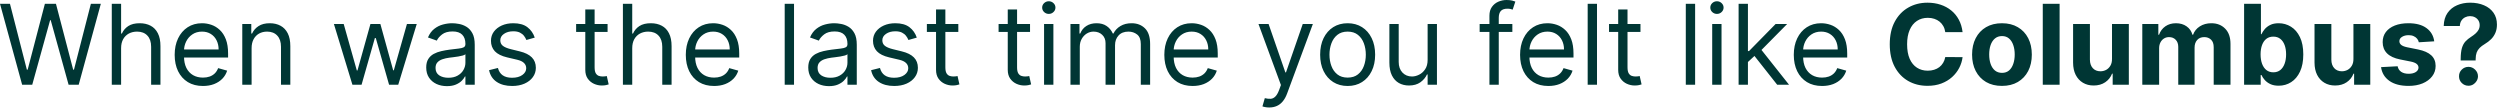 <svg width="719" height="31" viewBox="0 0 719 31" fill="none" xmlns="http://www.w3.org/2000/svg">
<path d="M6.364 24.364L2.08616e-06 1.091H2.864L7.727 20.046H7.955L12.909 1.091H16.091L21.046 20.046H21.273L26.136 1.091H29L22.636 24.364H19.727L14.591 5.818H14.409L9.273 24.364H6.364ZM34.83 13.864V24.364H32.148V1.091H34.83V9.636H35.057C35.466 8.735 36.08 8.019 36.898 7.489C37.724 6.951 38.822 6.682 40.193 6.682C41.383 6.682 42.424 6.92 43.318 7.398C44.212 7.867 44.905 8.591 45.398 9.568C45.898 10.538 46.148 11.773 46.148 13.273V24.364H43.466V13.454C43.466 12.068 43.106 10.996 42.386 10.239C41.674 9.473 40.686 9.091 39.42 9.091C38.542 9.091 37.754 9.277 37.057 9.648C36.367 10.019 35.822 10.561 35.42 11.273C35.026 11.985 34.83 12.848 34.83 13.864ZM58.372 24.727C56.69 24.727 55.24 24.356 54.02 23.614C52.808 22.864 51.872 21.818 51.213 20.477C50.562 19.129 50.236 17.561 50.236 15.773C50.236 13.985 50.562 12.409 51.213 11.046C51.872 9.674 52.789 8.606 53.963 7.841C55.145 7.068 56.524 6.682 58.099 6.682C59.008 6.682 59.906 6.833 60.793 7.136C61.679 7.439 62.486 7.932 63.213 8.614C63.94 9.288 64.52 10.182 64.952 11.296C65.383 12.409 65.599 13.78 65.599 15.409V16.546H52.145V14.227H62.872C62.872 13.242 62.675 12.364 62.281 11.591C61.895 10.818 61.342 10.208 60.622 9.761C59.91 9.314 59.069 9.091 58.099 9.091C57.031 9.091 56.107 9.356 55.327 9.886C54.554 10.409 53.959 11.091 53.543 11.932C53.126 12.773 52.918 13.674 52.918 14.636V16.182C52.918 17.5 53.145 18.617 53.599 19.534C54.062 20.443 54.702 21.136 55.52 21.614C56.338 22.083 57.289 22.318 58.372 22.318C59.077 22.318 59.713 22.22 60.281 22.023C60.857 21.818 61.353 21.515 61.77 21.114C62.187 20.704 62.508 20.197 62.736 19.591L65.327 20.318C65.054 21.197 64.596 21.97 63.952 22.636C63.308 23.296 62.512 23.811 61.565 24.182C60.618 24.546 59.554 24.727 58.372 24.727ZM72.361 13.864V24.364H69.679V6.909H72.27V9.636H72.497C72.906 8.75 73.528 8.038 74.361 7.5C75.194 6.955 76.27 6.682 77.588 6.682C78.77 6.682 79.804 6.924 80.69 7.409C81.577 7.886 82.266 8.614 82.758 9.591C83.251 10.561 83.497 11.788 83.497 13.273V24.364H80.815V13.454C80.815 12.083 80.459 11.015 79.747 10.25C79.035 9.477 78.058 9.091 76.815 9.091C75.959 9.091 75.194 9.277 74.52 9.648C73.853 10.019 73.327 10.561 72.94 11.273C72.554 11.985 72.361 12.848 72.361 13.864ZM101.352 24.364L96.034 6.909H98.852L102.625 20.273H102.807L106.534 6.909H109.398L113.08 20.227H113.261L117.034 6.909H119.852L114.534 24.364H111.898L108.08 10.954H107.807L103.989 24.364H101.352ZM128.534 24.773C127.428 24.773 126.424 24.564 125.523 24.148C124.621 23.724 123.905 23.114 123.375 22.318C122.845 21.515 122.58 20.546 122.58 19.409C122.58 18.409 122.777 17.599 123.17 16.977C123.564 16.349 124.091 15.856 124.75 15.5C125.409 15.144 126.136 14.879 126.932 14.704C127.735 14.523 128.542 14.379 129.352 14.273C130.413 14.136 131.273 14.034 131.932 13.966C132.598 13.89 133.083 13.765 133.386 13.591C133.697 13.417 133.852 13.114 133.852 12.682V12.591C133.852 11.47 133.545 10.598 132.932 9.977C132.326 9.356 131.405 9.045 130.17 9.045C128.89 9.045 127.886 9.326 127.159 9.886C126.432 10.447 125.92 11.045 125.625 11.682L123.08 10.773C123.534 9.712 124.14 8.886 124.898 8.295C125.663 7.697 126.496 7.28 127.398 7.045C128.307 6.803 129.201 6.682 130.08 6.682C130.64 6.682 131.284 6.75 132.011 6.886C132.746 7.015 133.455 7.284 134.136 7.693C134.826 8.102 135.398 8.72 135.852 9.545C136.307 10.371 136.534 11.477 136.534 12.864V24.364H133.852V22H133.716C133.534 22.379 133.231 22.784 132.807 23.216C132.383 23.648 131.818 24.015 131.114 24.318C130.409 24.621 129.549 24.773 128.534 24.773ZM128.943 22.364C130.004 22.364 130.898 22.155 131.625 21.739C132.36 21.322 132.913 20.784 133.284 20.125C133.663 19.466 133.852 18.773 133.852 18.046V15.591C133.739 15.727 133.489 15.852 133.102 15.966C132.723 16.072 132.284 16.167 131.784 16.25C131.292 16.326 130.811 16.394 130.341 16.454C129.879 16.508 129.504 16.553 129.216 16.591C128.519 16.682 127.867 16.829 127.261 17.034C126.663 17.231 126.178 17.53 125.807 17.932C125.443 18.326 125.261 18.864 125.261 19.546C125.261 20.477 125.606 21.182 126.295 21.659C126.992 22.129 127.875 22.364 128.943 22.364ZM153.793 10.818L151.384 11.5C151.232 11.098 151.009 10.708 150.713 10.329C150.425 9.943 150.031 9.625 149.531 9.375C149.031 9.125 148.391 9 147.611 9C146.543 9 145.652 9.246 144.94 9.739C144.236 10.223 143.884 10.841 143.884 11.591C143.884 12.258 144.126 12.784 144.611 13.171C145.096 13.557 145.853 13.879 146.884 14.136L149.474 14.773C151.035 15.152 152.198 15.731 152.963 16.511C153.728 17.284 154.111 18.28 154.111 19.5C154.111 20.5 153.823 21.394 153.247 22.182C152.679 22.97 151.884 23.591 150.861 24.046C149.838 24.5 148.649 24.727 147.293 24.727C145.512 24.727 144.039 24.341 142.872 23.568C141.705 22.796 140.967 21.667 140.656 20.182L143.202 19.546C143.444 20.485 143.902 21.189 144.577 21.659C145.259 22.129 146.149 22.364 147.247 22.364C148.497 22.364 149.49 22.099 150.224 21.568C150.967 21.03 151.338 20.386 151.338 19.636C151.338 19.03 151.126 18.523 150.702 18.114C150.277 17.697 149.626 17.386 148.747 17.182L145.838 16.5C144.24 16.121 143.065 15.534 142.315 14.739C141.573 13.936 141.202 12.932 141.202 11.727C141.202 10.742 141.478 9.871 142.031 9.114C142.592 8.356 143.353 7.761 144.315 7.33C145.285 6.898 146.384 6.682 147.611 6.682C149.338 6.682 150.694 7.061 151.679 7.818C152.671 8.576 153.376 9.576 153.793 10.818ZM174.739 6.909V9.182H165.693V6.909H174.739ZM168.33 2.727H171.011V19.364C171.011 20.121 171.121 20.689 171.341 21.068C171.568 21.439 171.856 21.689 172.205 21.818C172.561 21.939 172.936 22 173.33 22C173.625 22 173.867 21.985 174.057 21.954C174.246 21.917 174.398 21.886 174.511 21.864L175.057 24.273C174.875 24.341 174.621 24.409 174.295 24.477C173.97 24.553 173.557 24.591 173.057 24.591C172.299 24.591 171.557 24.428 170.83 24.102C170.11 23.776 169.511 23.28 169.034 22.614C168.564 21.947 168.33 21.106 168.33 20.091V2.727ZM181.83 13.864V24.364H179.148V1.091H181.83V9.636H182.057C182.466 8.735 183.08 8.019 183.898 7.489C184.723 6.951 185.822 6.682 187.193 6.682C188.383 6.682 189.424 6.92 190.318 7.398C191.212 7.867 191.905 8.591 192.398 9.568C192.898 10.538 193.148 11.773 193.148 13.273V24.364H190.466V13.454C190.466 12.068 190.106 10.996 189.386 10.239C188.674 9.473 187.686 9.091 186.42 9.091C185.542 9.091 184.754 9.277 184.057 9.648C183.367 10.019 182.822 10.561 182.42 11.273C182.027 11.985 181.83 12.848 181.83 13.864ZM205.372 24.727C203.69 24.727 202.24 24.356 201.02 23.614C199.808 22.864 198.872 21.818 198.213 20.477C197.562 19.129 197.236 17.561 197.236 15.773C197.236 13.985 197.562 12.409 198.213 11.046C198.872 9.674 199.789 8.606 200.963 7.841C202.145 7.068 203.524 6.682 205.099 6.682C206.009 6.682 206.906 6.833 207.793 7.136C208.679 7.439 209.486 7.932 210.213 8.614C210.94 9.288 211.52 10.182 211.952 11.296C212.384 12.409 212.599 13.78 212.599 15.409V16.546H199.145V14.227H209.872C209.872 13.242 209.675 12.364 209.281 11.591C208.895 10.818 208.342 10.208 207.622 9.761C206.91 9.314 206.069 9.091 205.099 9.091C204.031 9.091 203.107 9.356 202.327 9.886C201.554 10.409 200.959 11.091 200.543 11.932C200.126 12.773 199.918 13.674 199.918 14.636V16.182C199.918 17.5 200.145 18.617 200.599 19.534C201.062 20.443 201.702 21.136 202.52 21.614C203.338 22.083 204.289 22.318 205.372 22.318C206.077 22.318 206.713 22.22 207.281 22.023C207.857 21.818 208.353 21.515 208.77 21.114C209.187 20.704 209.509 20.197 209.736 19.591L212.327 20.318C212.054 21.197 211.596 21.97 210.952 22.636C210.308 23.296 209.512 23.811 208.565 24.182C207.618 24.546 206.554 24.727 205.372 24.727ZM228.361 1.091V24.364H225.679V1.091H228.361ZM238.409 24.773C237.303 24.773 236.299 24.564 235.398 24.148C234.496 23.724 233.78 23.114 233.25 22.318C232.72 21.515 232.455 20.546 232.455 19.409C232.455 18.409 232.652 17.599 233.045 16.977C233.439 16.349 233.966 15.856 234.625 15.5C235.284 15.144 236.011 14.879 236.807 14.704C237.61 14.523 238.417 14.379 239.227 14.273C240.288 14.136 241.148 14.034 241.807 13.966C242.473 13.89 242.958 13.765 243.261 13.591C243.572 13.417 243.727 13.114 243.727 12.682V12.591C243.727 11.47 243.42 10.598 242.807 9.977C242.201 9.356 241.28 9.045 240.045 9.045C238.765 9.045 237.761 9.326 237.034 9.886C236.307 10.447 235.795 11.045 235.5 11.682L232.955 10.773C233.409 9.712 234.015 8.886 234.773 8.295C235.538 7.697 236.371 7.28 237.273 7.045C238.182 6.803 239.076 6.682 239.955 6.682C240.515 6.682 241.159 6.75 241.886 6.886C242.621 7.015 243.33 7.284 244.011 7.693C244.701 8.102 245.273 8.72 245.727 9.545C246.182 10.371 246.409 11.477 246.409 12.864V24.364H243.727V22H243.591C243.409 22.379 243.106 22.784 242.682 23.216C242.258 23.648 241.693 24.015 240.989 24.318C240.284 24.621 239.424 24.773 238.409 24.773ZM238.818 22.364C239.879 22.364 240.773 22.155 241.5 21.739C242.235 21.322 242.788 20.784 243.159 20.125C243.538 19.466 243.727 18.773 243.727 18.046V15.591C243.614 15.727 243.364 15.852 242.977 15.966C242.598 16.072 242.159 16.167 241.659 16.25C241.167 16.326 240.686 16.394 240.216 16.454C239.754 16.508 239.379 16.553 239.091 16.591C238.394 16.682 237.742 16.829 237.136 17.034C236.538 17.231 236.053 17.53 235.682 17.932C235.318 18.326 235.136 18.864 235.136 19.546C235.136 20.477 235.481 21.182 236.17 21.659C236.867 22.129 237.75 22.364 238.818 22.364ZM263.668 10.818L261.259 11.5C261.107 11.098 260.884 10.708 260.588 10.329C260.3 9.943 259.906 9.625 259.406 9.375C258.906 9.125 258.266 9 257.486 9C256.418 9 255.527 9.246 254.815 9.739C254.111 10.223 253.759 10.841 253.759 11.591C253.759 12.258 254.001 12.784 254.486 13.171C254.971 13.557 255.728 13.879 256.759 14.136L259.349 14.773C260.91 15.152 262.073 15.731 262.838 16.511C263.603 17.284 263.986 18.28 263.986 19.5C263.986 20.5 263.698 21.394 263.122 22.182C262.554 22.97 261.759 23.591 260.736 24.046C259.713 24.5 258.524 24.727 257.168 24.727C255.387 24.727 253.914 24.341 252.747 23.568C251.58 22.796 250.842 21.667 250.531 20.182L253.077 19.546C253.319 20.485 253.777 21.189 254.452 21.659C255.134 22.129 256.024 22.364 257.122 22.364C258.372 22.364 259.365 22.099 260.099 21.568C260.842 21.03 261.213 20.386 261.213 19.636C261.213 19.03 261.001 18.523 260.577 18.114C260.152 17.697 259.501 17.386 258.622 17.182L255.713 16.5C254.115 16.121 252.94 15.534 252.19 14.739C251.448 13.936 251.077 12.932 251.077 11.727C251.077 10.742 251.353 9.871 251.906 9.114C252.467 8.356 253.228 7.761 254.19 7.33C255.16 6.898 256.259 6.682 257.486 6.682C259.213 6.682 260.569 7.061 261.554 7.818C262.546 8.576 263.251 9.576 263.668 10.818ZM275.614 6.909V9.182H266.568V6.909H275.614ZM269.205 2.727H271.886V19.364C271.886 20.121 271.996 20.689 272.216 21.068C272.443 21.439 272.731 21.689 273.08 21.818C273.436 21.939 273.811 22 274.205 22C274.5 22 274.742 21.985 274.932 21.954C275.121 21.917 275.273 21.886 275.386 21.864L275.932 24.273C275.75 24.341 275.496 24.409 275.17 24.477C274.845 24.553 274.432 24.591 273.932 24.591C273.174 24.591 272.432 24.428 271.705 24.102C270.985 23.776 270.386 23.28 269.909 22.614C269.439 21.947 269.205 21.106 269.205 20.091V2.727ZM296.239 6.909V9.182H287.193V6.909H296.239ZM289.83 2.727H292.511V19.364C292.511 20.121 292.621 20.689 292.841 21.068C293.068 21.439 293.356 21.689 293.705 21.818C294.061 21.939 294.436 22 294.83 22C295.125 22 295.367 21.985 295.557 21.954C295.746 21.917 295.898 21.886 296.011 21.864L296.557 24.273C296.375 24.341 296.121 24.409 295.795 24.477C295.47 24.553 295.057 24.591 294.557 24.591C293.799 24.591 293.057 24.428 292.33 24.102C291.61 23.776 291.011 23.28 290.534 22.614C290.064 21.947 289.83 21.106 289.83 20.091V2.727ZM300.273 24.364V6.909H302.955V24.364H300.273ZM301.636 4C301.114 4 300.663 3.822 300.284 3.466C299.913 3.11 299.727 2.682 299.727 2.182C299.727 1.682 299.913 1.254 300.284 0.898C300.663 0.542 301.114 0.364 301.636 0.364C302.159 0.364 302.606 0.542 302.977 0.898C303.356 1.254 303.545 1.682 303.545 2.182C303.545 2.682 303.356 3.11 302.977 3.466C302.606 3.822 302.159 4 301.636 4ZM307.866 24.364V6.909H310.457V9.636H310.685C311.048 8.705 311.635 7.981 312.446 7.466C313.257 6.943 314.23 6.682 315.366 6.682C316.518 6.682 317.476 6.943 318.241 7.466C319.014 7.981 319.616 8.705 320.048 9.636H320.23C320.677 8.735 321.348 8.019 322.241 7.489C323.135 6.951 324.207 6.682 325.457 6.682C327.018 6.682 328.295 7.17 329.287 8.148C330.279 9.117 330.776 10.629 330.776 12.682V24.364H328.094V12.682C328.094 11.394 327.741 10.473 327.037 9.92C326.332 9.367 325.503 9.091 324.548 9.091C323.321 9.091 322.37 9.462 321.696 10.204C321.022 10.939 320.685 11.871 320.685 13V24.364H317.957V12.409C317.957 11.417 317.635 10.617 316.991 10.011C316.348 9.398 315.518 9.091 314.503 9.091C313.806 9.091 313.154 9.277 312.548 9.648C311.95 10.019 311.465 10.534 311.094 11.193C310.73 11.845 310.548 12.598 310.548 13.454V24.364H307.866ZM342.997 24.727C341.315 24.727 339.865 24.356 338.645 23.614C337.433 22.864 336.497 21.818 335.838 20.477C335.187 19.129 334.861 17.561 334.861 15.773C334.861 13.985 335.187 12.409 335.838 11.046C336.497 9.674 337.414 8.606 338.588 7.841C339.77 7.068 341.149 6.682 342.724 6.682C343.634 6.682 344.531 6.833 345.418 7.136C346.304 7.439 347.111 7.932 347.838 8.614C348.565 9.288 349.145 10.182 349.577 11.296C350.009 12.409 350.224 13.78 350.224 15.409V16.546H336.77V14.227H347.497C347.497 13.242 347.3 12.364 346.906 11.591C346.52 10.818 345.967 10.208 345.247 9.761C344.535 9.314 343.694 9.091 342.724 9.091C341.656 9.091 340.732 9.356 339.952 9.886C339.179 10.409 338.584 11.091 338.168 11.932C337.751 12.773 337.543 13.674 337.543 14.636V16.182C337.543 17.5 337.77 18.617 338.224 19.534C338.687 20.443 339.327 21.136 340.145 21.614C340.963 22.083 341.914 22.318 342.997 22.318C343.702 22.318 344.338 22.22 344.906 22.023C345.482 21.818 345.978 21.515 346.395 21.114C346.812 20.704 347.134 20.197 347.361 19.591L349.952 20.318C349.679 21.197 349.221 21.97 348.577 22.636C347.933 23.296 347.137 23.811 346.19 24.182C345.243 24.546 344.179 24.727 342.997 24.727ZM365.031 30.909C364.577 30.909 364.171 30.871 363.815 30.796C363.459 30.727 363.213 30.659 363.077 30.591L363.759 28.227C364.41 28.394 364.986 28.454 365.486 28.409C365.986 28.364 366.429 28.14 366.815 27.739C367.209 27.345 367.569 26.704 367.895 25.818L368.395 24.454L361.94 6.909H364.849L369.668 20.818H369.849L374.668 6.909H377.577L370.168 26.909C369.834 27.811 369.421 28.557 368.929 29.148C368.437 29.746 367.865 30.189 367.213 30.477C366.569 30.765 365.842 30.909 365.031 30.909ZM387.582 24.727C386.007 24.727 384.624 24.352 383.435 23.602C382.253 22.852 381.329 21.803 380.662 20.454C380.003 19.106 379.673 17.53 379.673 15.727C379.673 13.909 380.003 12.322 380.662 10.966C381.329 9.61 382.253 8.557 383.435 7.807C384.624 7.057 386.007 6.682 387.582 6.682C389.158 6.682 390.537 7.057 391.719 7.807C392.908 8.557 393.832 9.61 394.491 10.966C395.158 12.322 395.491 13.909 395.491 15.727C395.491 17.53 395.158 19.106 394.491 20.454C393.832 21.803 392.908 22.852 391.719 23.602C390.537 24.352 389.158 24.727 387.582 24.727ZM387.582 22.318C388.779 22.318 389.764 22.011 390.537 21.398C391.31 20.784 391.882 19.977 392.253 18.977C392.624 17.977 392.81 16.894 392.81 15.727C392.81 14.561 392.624 13.473 392.253 12.466C391.882 11.458 391.31 10.644 390.537 10.023C389.764 9.402 388.779 9.091 387.582 9.091C386.385 9.091 385.401 9.402 384.628 10.023C383.855 10.644 383.283 11.458 382.912 12.466C382.541 13.473 382.355 14.561 382.355 15.727C382.355 16.894 382.541 17.977 382.912 18.977C383.283 19.977 383.855 20.784 384.628 21.398C385.401 22.011 386.385 22.318 387.582 22.318ZM410.585 17.227V6.909H413.267V24.364H410.585V21.409H410.403C409.994 22.296 409.358 23.049 408.494 23.671C407.631 24.284 406.54 24.591 405.222 24.591C404.131 24.591 403.161 24.352 402.313 23.875C401.464 23.39 400.797 22.663 400.313 21.693C399.828 20.716 399.585 19.485 399.585 18V6.909H402.267V17.818C402.267 19.091 402.623 20.106 403.335 20.864C404.055 21.621 404.972 22 406.085 22C406.752 22 407.43 21.829 408.119 21.489C408.816 21.148 409.4 20.625 409.869 19.921C410.347 19.216 410.585 18.318 410.585 17.227ZM434.952 6.909V9.182H425.543V6.909H434.952ZM428.361 24.364V4.5C428.361 3.5 428.596 2.667 429.065 2C429.535 1.333 430.145 0.833 430.895 0.5C431.645 0.167 432.437 -5.72205e-06 433.27 -5.72205e-06C433.929 -5.72205e-06 434.467 0.053 434.884 0.159C435.3 0.265 435.611 0.364 435.815 0.455L435.043 2.773C434.906 2.727 434.717 2.67 434.474 2.602C434.24 2.534 433.929 2.5 433.543 2.5C432.656 2.5 432.016 2.723 431.622 3.17C431.236 3.617 431.043 4.273 431.043 5.136V24.364H428.361ZM445.31 24.727C443.628 24.727 442.177 24.356 440.957 23.614C439.745 22.864 438.81 21.818 438.151 20.477C437.499 19.129 437.173 17.561 437.173 15.773C437.173 13.985 437.499 12.409 438.151 11.046C438.81 9.674 439.726 8.606 440.901 7.841C442.082 7.068 443.461 6.682 445.037 6.682C445.946 6.682 446.844 6.833 447.73 7.136C448.616 7.439 449.423 7.932 450.151 8.614C450.878 9.288 451.457 10.182 451.889 11.296C452.321 12.409 452.537 13.78 452.537 15.409V16.546H439.082V14.227H449.81C449.81 13.242 449.613 12.364 449.219 11.591C448.832 10.818 448.279 10.208 447.56 9.761C446.848 9.314 446.007 9.091 445.037 9.091C443.969 9.091 443.045 9.356 442.264 9.886C441.491 10.409 440.897 11.091 440.48 11.932C440.063 12.773 439.855 13.674 439.855 14.636V16.182C439.855 17.5 440.082 18.617 440.537 19.534C440.999 20.443 441.639 21.136 442.457 21.614C443.276 22.083 444.226 22.318 445.31 22.318C446.014 22.318 446.651 22.22 447.219 22.023C447.795 21.818 448.291 21.515 448.707 21.114C449.124 20.704 449.446 20.197 449.673 19.591L452.264 20.318C451.991 21.197 451.533 21.97 450.889 22.636C450.245 23.296 449.45 23.811 448.503 24.182C447.556 24.546 446.491 24.727 445.31 24.727ZM459.298 1.091V24.364H456.616V1.091H459.298ZM471.801 6.909V9.182H462.756V6.909H471.801ZM465.392 2.727H468.074V19.364C468.074 20.121 468.184 20.689 468.403 21.068C468.631 21.439 468.919 21.689 469.267 21.818C469.623 21.939 469.998 22 470.392 22C470.688 22 470.93 21.985 471.119 21.954C471.309 21.917 471.46 21.886 471.574 21.864L472.119 24.273C471.938 24.341 471.684 24.409 471.358 24.477C471.032 24.553 470.619 24.591 470.119 24.591C469.362 24.591 468.619 24.428 467.892 24.102C467.172 23.776 466.574 23.28 466.097 22.614C465.627 21.947 465.392 21.106 465.392 20.091V2.727ZM487.517 1.091V24.364H484.835V1.091H487.517ZM492.429 24.364V6.909H495.111V24.364H492.429ZM493.793 4C493.27 4 492.819 3.822 492.44 3.466C492.069 3.11 491.884 2.682 491.884 2.182C491.884 1.682 492.069 1.254 492.44 0.898C492.819 0.542 493.27 0.364 493.793 0.364C494.315 0.364 494.762 0.542 495.134 0.898C495.512 1.254 495.702 1.682 495.702 2.182C495.702 2.682 495.512 3.11 495.134 3.466C494.762 3.822 494.315 4 493.793 4ZM502.523 18L502.477 14.682H503.023L510.659 6.909H513.977L505.841 15.136H505.614L502.523 18ZM500.023 24.364V1.091H502.705V24.364H500.023ZM511.114 24.364L504.295 15.727L506.205 13.864L514.523 24.364H511.114ZM524.028 24.727C522.347 24.727 520.896 24.356 519.676 23.614C518.464 22.864 517.528 21.818 516.869 20.477C516.218 19.129 515.892 17.561 515.892 15.773C515.892 13.985 516.218 12.409 516.869 11.046C517.528 9.674 518.445 8.606 519.619 7.841C520.801 7.068 522.18 6.682 523.756 6.682C524.665 6.682 525.563 6.833 526.449 7.136C527.335 7.439 528.142 7.932 528.869 8.614C529.597 9.288 530.176 10.182 530.608 11.296C531.04 12.409 531.256 13.78 531.256 15.409V16.546H517.801V14.227H528.528C528.528 13.242 528.331 12.364 527.938 11.591C527.551 10.818 526.998 10.208 526.278 9.761C525.566 9.314 524.725 9.091 523.756 9.091C522.688 9.091 521.763 9.356 520.983 9.886C520.21 10.409 519.616 11.091 519.199 11.932C518.782 12.773 518.574 13.674 518.574 14.636V16.182C518.574 17.5 518.801 18.617 519.256 19.534C519.718 20.443 520.358 21.136 521.176 21.614C521.994 22.083 522.945 22.318 524.028 22.318C524.733 22.318 525.369 22.22 525.938 22.023C526.513 21.818 527.009 21.515 527.426 21.114C527.843 20.704 528.165 20.197 528.392 19.591L530.983 20.318C530.71 21.197 530.252 21.97 529.608 22.636C528.964 23.296 528.169 23.811 527.222 24.182C526.275 24.546 525.21 24.727 524.028 24.727ZM564.438 9.239H559.46C559.369 8.595 559.184 8.023 558.903 7.523C558.623 7.015 558.263 6.583 557.824 6.227C557.384 5.871 556.877 5.598 556.301 5.409C555.733 5.22 555.116 5.125 554.449 5.125C553.244 5.125 552.195 5.424 551.301 6.023C550.407 6.614 549.714 7.477 549.222 8.614C548.729 9.742 548.483 11.114 548.483 12.727C548.483 14.386 548.729 15.78 549.222 16.909C549.722 18.038 550.419 18.89 551.313 19.466C552.206 20.042 553.241 20.329 554.415 20.329C555.074 20.329 555.684 20.242 556.244 20.068C556.813 19.894 557.316 19.64 557.756 19.307C558.195 18.966 558.559 18.553 558.847 18.068C559.142 17.583 559.347 17.03 559.46 16.409L564.438 16.432C564.309 17.5 563.987 18.53 563.472 19.523C562.964 20.508 562.278 21.39 561.415 22.171C560.559 22.943 559.536 23.557 558.347 24.011C557.165 24.458 555.828 24.682 554.335 24.682C552.259 24.682 550.403 24.212 548.767 23.273C547.138 22.333 545.85 20.974 544.903 19.193C543.964 17.413 543.494 15.258 543.494 12.727C543.494 10.189 543.972 8.03 544.926 6.25C545.881 4.47 547.176 3.114 548.813 2.182C550.449 1.242 552.29 0.773 554.335 0.773C555.684 0.773 556.934 0.962 558.085 1.341C559.244 1.72 560.271 2.273 561.165 3C562.059 3.72 562.786 4.602 563.347 5.648C563.915 6.693 564.278 7.89 564.438 9.239ZM575.761 24.704C573.996 24.704 572.47 24.329 571.182 23.579C569.902 22.822 568.913 21.769 568.216 20.421C567.519 19.064 567.17 17.492 567.17 15.704C567.17 13.902 567.519 12.326 568.216 10.977C568.913 9.621 569.902 8.568 571.182 7.818C572.47 7.061 573.996 6.682 575.761 6.682C577.527 6.682 579.049 7.061 580.33 7.818C581.617 8.568 582.61 9.621 583.307 10.977C584.004 12.326 584.352 13.902 584.352 15.704C584.352 17.492 584.004 19.064 583.307 20.421C582.61 21.769 581.617 22.822 580.33 23.579C579.049 24.329 577.527 24.704 575.761 24.704ZM575.784 20.954C576.587 20.954 577.258 20.727 577.795 20.273C578.333 19.811 578.739 19.182 579.011 18.386C579.292 17.591 579.432 16.686 579.432 15.671C579.432 14.655 579.292 13.75 579.011 12.954C578.739 12.159 578.333 11.53 577.795 11.068C577.258 10.606 576.587 10.375 575.784 10.375C574.973 10.375 574.292 10.606 573.739 11.068C573.193 11.53 572.78 12.159 572.5 12.954C572.227 13.75 572.091 14.655 572.091 15.671C572.091 16.686 572.227 17.591 572.5 18.386C572.78 19.182 573.193 19.811 573.739 20.273C574.292 20.727 574.973 20.954 575.784 20.954ZM592.341 1.091V24.364H587.5V1.091H592.341ZM607.412 16.932V6.909H612.253V24.364H607.605V21.193H607.423C607.029 22.216 606.374 23.038 605.457 23.659C604.548 24.28 603.438 24.591 602.128 24.591C600.961 24.591 599.935 24.326 599.048 23.796C598.162 23.265 597.469 22.511 596.969 21.534C596.476 20.557 596.226 19.386 596.219 18.023V6.909H601.06V17.159C601.067 18.189 601.344 19.004 601.889 19.602C602.435 20.201 603.166 20.5 604.082 20.5C604.666 20.5 605.211 20.367 605.719 20.102C606.226 19.829 606.635 19.428 606.946 18.898C607.264 18.367 607.42 17.712 607.412 16.932ZM616.125 24.364V6.909H620.739V9.989H620.943C621.307 8.966 621.913 8.159 622.761 7.568C623.61 6.977 624.625 6.682 625.807 6.682C627.004 6.682 628.023 6.981 628.864 7.58C629.705 8.17 630.265 8.973 630.545 9.989H630.727C631.083 8.989 631.727 8.189 632.659 7.591C633.598 6.985 634.708 6.682 635.989 6.682C637.617 6.682 638.939 7.201 639.955 8.239C640.977 9.269 641.489 10.731 641.489 12.625V24.364H636.659V13.579C636.659 12.61 636.402 11.883 635.886 11.398C635.371 10.913 634.727 10.671 633.955 10.671C633.076 10.671 632.39 10.951 631.898 11.511C631.405 12.064 631.159 12.795 631.159 13.704V24.364H626.466V13.477C626.466 12.621 626.22 11.939 625.727 11.432C625.242 10.924 624.602 10.671 623.807 10.671C623.269 10.671 622.784 10.807 622.352 11.079C621.928 11.345 621.591 11.72 621.341 12.204C621.091 12.682 620.966 13.242 620.966 13.886V24.364H616.125ZM645.403 24.364V1.091H650.244V9.841H650.392C650.604 9.371 650.911 8.894 651.313 8.409C651.722 7.917 652.252 7.508 652.903 7.182C653.563 6.848 654.381 6.682 655.358 6.682C656.631 6.682 657.805 7.015 658.881 7.682C659.956 8.341 660.816 9.337 661.46 10.671C662.104 11.996 662.426 13.659 662.426 15.659C662.426 17.606 662.112 19.25 661.483 20.591C660.862 21.924 660.013 22.936 658.938 23.625C657.869 24.307 656.672 24.648 655.347 24.648C654.407 24.648 653.608 24.492 652.949 24.182C652.297 23.871 651.763 23.481 651.347 23.011C650.93 22.534 650.612 22.053 650.392 21.568H650.176V24.364H645.403ZM650.142 15.636C650.142 16.674 650.286 17.579 650.574 18.352C650.862 19.125 651.278 19.727 651.824 20.159C652.369 20.583 653.032 20.796 653.813 20.796C654.6 20.796 655.267 20.579 655.813 20.148C656.358 19.708 656.771 19.102 657.051 18.329C657.339 17.549 657.483 16.651 657.483 15.636C657.483 14.629 657.343 13.742 657.063 12.977C656.782 12.212 656.369 11.614 655.824 11.182C655.278 10.75 654.608 10.534 653.813 10.534C653.025 10.534 652.358 10.742 651.813 11.159C651.275 11.576 650.862 12.167 650.574 12.932C650.286 13.697 650.142 14.598 650.142 15.636ZM676.849 16.932V6.909H681.69V24.364H677.043V21.193H676.861C676.467 22.216 675.812 23.038 674.895 23.659C673.986 24.28 672.876 24.591 671.565 24.591C670.399 24.591 669.372 24.326 668.486 23.796C667.599 23.265 666.906 22.511 666.406 21.534C665.914 20.557 665.664 19.386 665.656 18.023V6.909H670.497V17.159C670.505 18.189 670.781 19.004 671.327 19.602C671.872 20.201 672.603 20.5 673.52 20.5C674.103 20.5 674.649 20.367 675.156 20.102C675.664 19.829 676.073 19.428 676.384 18.898C676.702 18.367 676.857 17.712 676.849 16.932ZM700.085 11.886L695.653 12.159C695.578 11.78 695.415 11.439 695.165 11.136C694.915 10.826 694.585 10.579 694.176 10.398C693.775 10.208 693.294 10.114 692.733 10.114C691.983 10.114 691.35 10.273 690.835 10.591C690.32 10.902 690.063 11.318 690.063 11.841C690.063 12.258 690.229 12.61 690.563 12.898C690.896 13.186 691.468 13.417 692.278 13.591L695.438 14.227C697.134 14.576 698.4 15.136 699.233 15.909C700.066 16.682 700.483 17.697 700.483 18.954C700.483 20.099 700.146 21.102 699.472 21.966C698.805 22.829 697.888 23.504 696.722 23.989C695.563 24.466 694.225 24.704 692.71 24.704C690.4 24.704 688.559 24.224 687.188 23.261C685.824 22.292 685.025 20.974 684.79 19.307L689.551 19.057C689.695 19.761 690.044 20.299 690.597 20.671C691.15 21.034 691.858 21.216 692.722 21.216C693.57 21.216 694.252 21.053 694.767 20.727C695.29 20.394 695.555 19.966 695.563 19.443C695.555 19.004 695.369 18.644 695.006 18.364C694.642 18.076 694.081 17.856 693.324 17.704L690.301 17.102C688.597 16.761 687.328 16.171 686.494 15.329C685.669 14.489 685.256 13.417 685.256 12.114C685.256 10.992 685.559 10.027 686.165 9.216C686.778 8.405 687.638 7.78 688.744 7.341C689.858 6.902 691.161 6.682 692.653 6.682C694.858 6.682 696.593 7.148 697.858 8.08C699.131 9.011 699.873 10.28 700.085 11.886ZM707.69 17.386V17C707.698 15.674 707.815 14.617 708.043 13.829C708.277 13.042 708.618 12.405 709.065 11.921C709.512 11.436 710.05 10.996 710.679 10.602C711.149 10.299 711.569 9.985 711.94 9.659C712.312 9.333 712.607 8.973 712.827 8.58C713.046 8.178 713.156 7.731 713.156 7.239C713.156 6.716 713.031 6.258 712.781 5.864C712.531 5.47 712.194 5.167 711.77 4.955C711.353 4.742 710.891 4.636 710.384 4.636C709.891 4.636 709.425 4.746 708.986 4.966C708.546 5.178 708.187 5.496 707.906 5.92C707.626 6.337 707.474 6.856 707.452 7.477H702.815C702.853 5.962 703.217 4.712 703.906 3.727C704.596 2.735 705.509 1.996 706.645 1.511C707.781 1.019 709.035 0.773 710.406 0.773C711.914 0.773 713.247 1.023 714.406 1.523C715.565 2.015 716.474 2.731 717.134 3.67C717.793 4.61 718.122 5.742 718.122 7.068C718.122 7.955 717.974 8.742 717.679 9.432C717.391 10.114 716.986 10.72 716.463 11.25C715.94 11.773 715.323 12.246 714.611 12.671C714.012 13.027 713.52 13.398 713.134 13.784C712.755 14.171 712.471 14.617 712.281 15.125C712.099 15.633 712.005 16.258 711.997 17V17.386H707.69ZM709.94 24.659C709.183 24.659 708.535 24.394 707.997 23.864C707.467 23.326 707.205 22.682 707.213 21.932C707.205 21.189 707.467 20.553 707.997 20.023C708.535 19.492 709.183 19.227 709.94 19.227C710.66 19.227 711.293 19.492 711.838 20.023C712.384 20.553 712.66 21.189 712.668 21.932C712.66 22.432 712.527 22.89 712.27 23.307C712.02 23.716 711.69 24.046 711.281 24.296C710.872 24.538 710.425 24.659 709.94 24.659Z" fill="#003634"/>
</svg>
